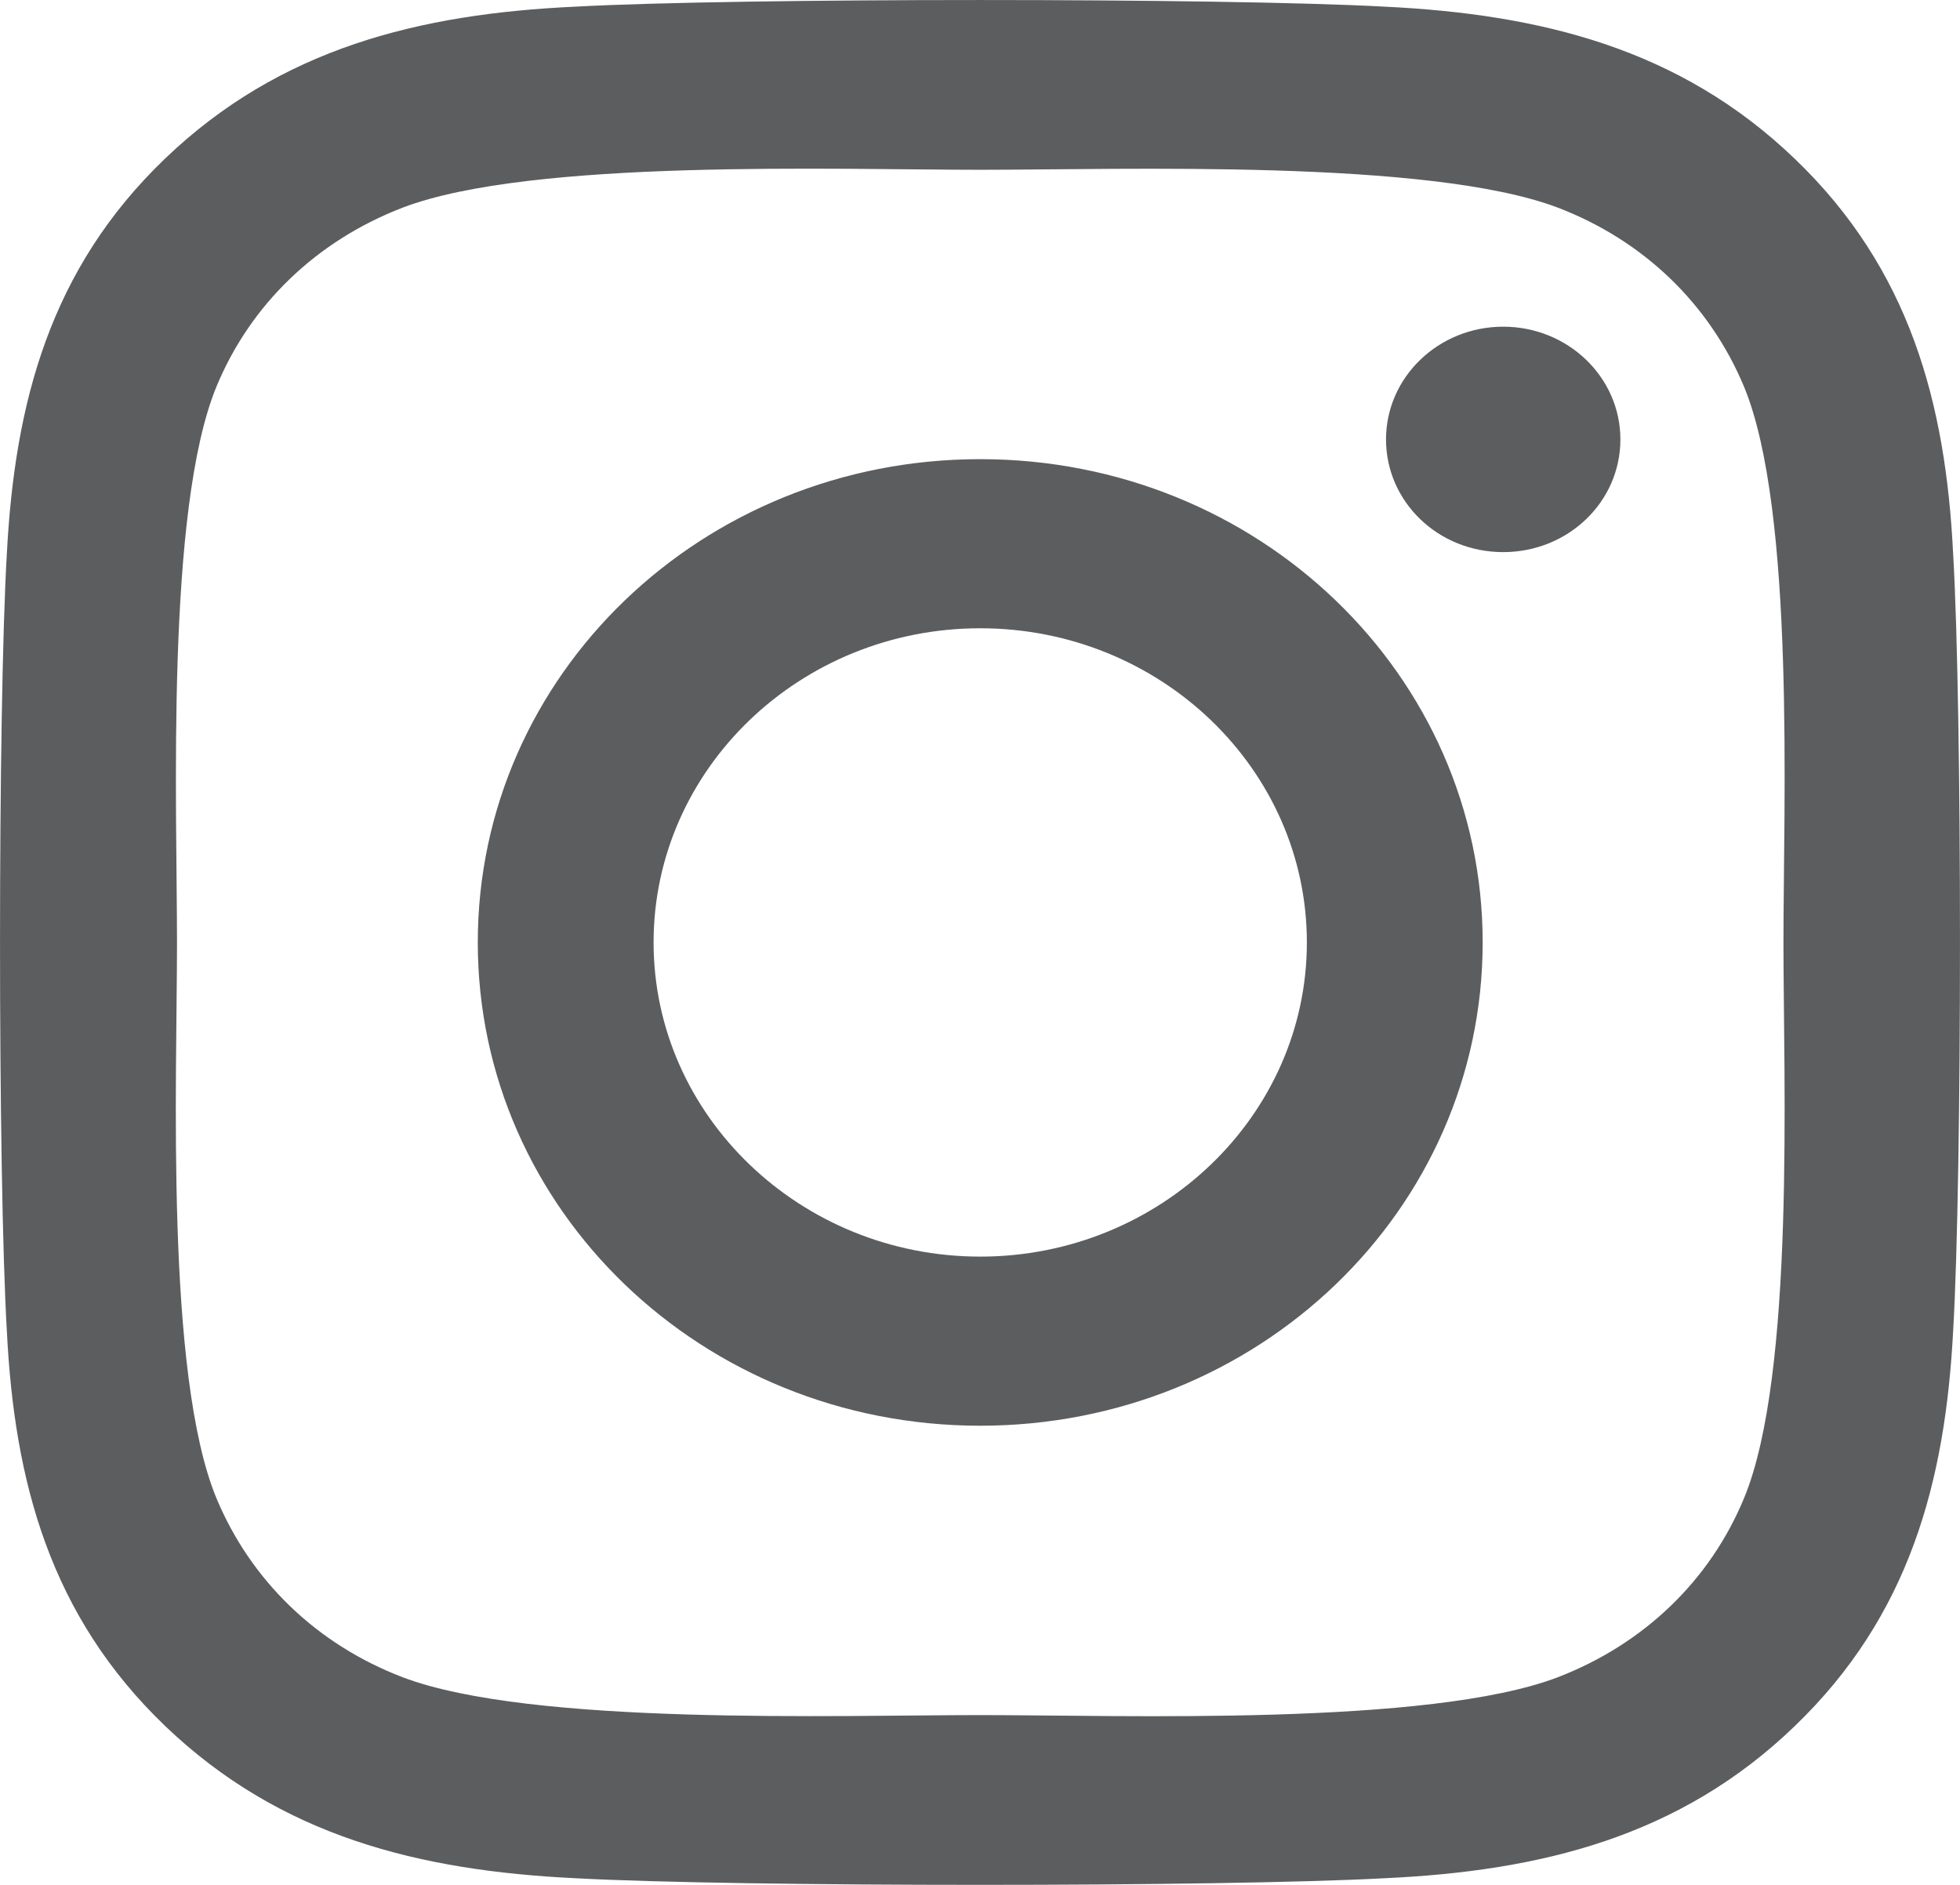 <svg width="26" height="25" viewBox="0 0 26 25" fill="none" xmlns="http://www.w3.org/2000/svg">
<path d="M13.003 6.09C9.314 6.09 6.338 8.952 6.338 12.5C6.338 16.048 9.314 18.91 13.003 18.91C16.692 18.91 19.668 16.048 19.668 12.5C19.668 8.952 16.692 6.09 13.003 6.09ZM13.003 16.667C10.619 16.667 8.67 14.798 8.67 12.5C8.67 10.202 10.613 8.333 13.003 8.333C15.393 8.333 17.336 10.202 17.336 12.5C17.336 14.798 15.387 16.667 13.003 16.667ZM21.495 5.828C21.495 6.659 20.799 7.323 19.94 7.323C19.076 7.323 18.386 6.654 18.386 5.828C18.386 5.003 19.082 4.333 19.94 4.333C20.799 4.333 21.495 5.003 21.495 5.828ZM25.909 7.345C25.81 5.343 25.334 3.569 23.809 2.107C22.289 0.646 20.445 0.188 18.362 0.088C16.216 -0.029 9.784 -0.029 7.638 0.088C5.561 0.183 3.717 0.64 2.191 2.102C0.666 3.563 0.196 5.337 0.091 7.34C-0.03 9.404 -0.03 15.591 0.091 17.654C0.19 19.657 0.666 21.431 2.191 22.893C3.717 24.354 5.555 24.812 7.638 24.912C9.784 25.029 16.216 25.029 18.362 24.912C20.445 24.817 22.289 24.36 23.809 22.893C25.329 21.431 25.804 19.657 25.909 17.654C26.03 15.591 26.03 9.41 25.909 7.345ZM23.136 19.869C22.684 20.963 21.808 21.805 20.665 22.246C18.954 22.898 14.894 22.748 13.003 22.748C11.112 22.748 7.046 22.893 5.341 22.246C4.204 21.811 3.328 20.968 2.87 19.869C2.191 18.224 2.348 14.319 2.348 12.5C2.348 10.681 2.197 6.771 2.87 5.131C3.322 4.037 4.198 3.195 5.341 2.754C7.052 2.102 11.112 2.252 13.003 2.252C14.894 2.252 18.96 2.107 20.665 2.754C21.802 3.189 22.678 4.032 23.136 5.131C23.815 6.776 23.658 10.681 23.658 12.5C23.658 14.319 23.815 18.229 23.136 19.869Z" fill="#5C5D5F"/>
</svg>
